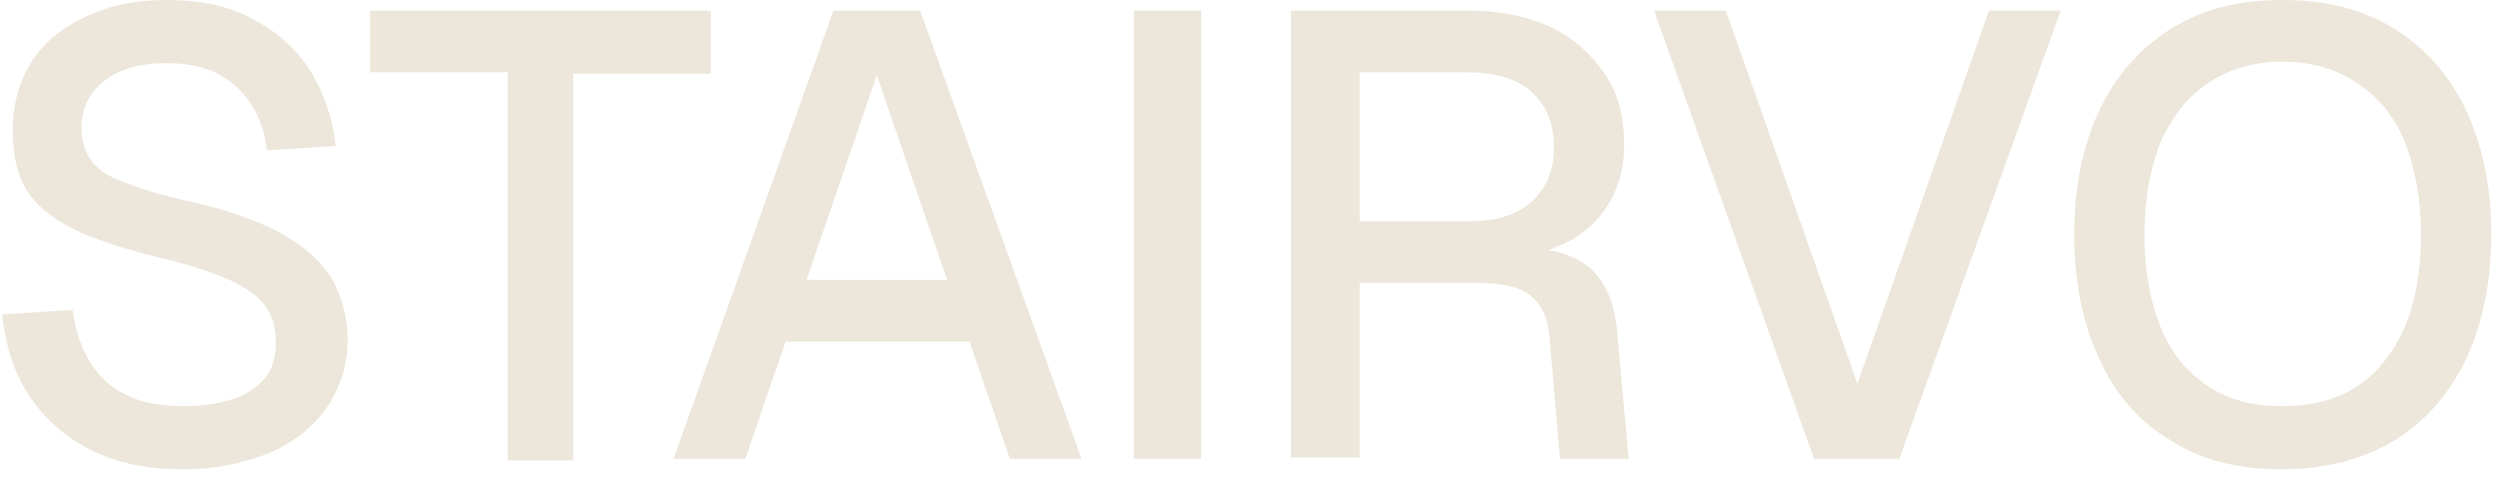 <svg width="96" height="19" viewBox="0 0 96 19" fill="none" xmlns="http://www.w3.org/2000/svg">
<path d="M7.034 18.022C5.657 18.022 4.509 17.791 3.475 17.271C2.442 16.751 1.696 16.058 1.122 15.192C0.548 14.325 0.203 13.285 0.089 12.072L2.787 11.899C2.901 12.708 3.131 13.401 3.475 13.921C3.82 14.498 4.279 14.903 4.91 15.192C5.484 15.48 6.231 15.596 7.092 15.596C7.838 15.596 8.469 15.48 8.986 15.307C9.503 15.134 9.904 14.845 10.191 14.498C10.479 14.152 10.593 13.69 10.593 13.112C10.593 12.65 10.479 12.188 10.249 11.841C10.019 11.495 9.56 11.09 8.929 10.802C8.297 10.513 7.321 10.166 6.058 9.877C4.681 9.531 3.59 9.184 2.787 8.78C1.983 8.376 1.351 7.856 1.007 7.278C0.663 6.7 0.49 5.949 0.49 5.025C0.49 4.043 0.72 3.177 1.179 2.426C1.638 1.675 2.327 1.097 3.188 0.693C4.107 0.231 5.14 -0 6.403 -0C7.723 -0 8.814 0.231 9.732 0.751C10.651 1.213 11.397 1.906 11.914 2.715C12.43 3.581 12.775 4.505 12.889 5.603L10.249 5.776C10.191 5.141 9.962 4.505 9.675 4.043C9.33 3.523 8.929 3.119 8.355 2.83C7.781 2.541 7.149 2.426 6.346 2.426C5.37 2.426 4.566 2.657 3.992 3.119C3.418 3.581 3.131 4.159 3.131 4.91C3.131 5.372 3.246 5.776 3.475 6.123C3.705 6.469 4.107 6.758 4.738 6.989C5.37 7.22 6.173 7.509 7.321 7.74C8.814 8.087 9.962 8.491 10.88 9.011C11.799 9.531 12.373 10.108 12.775 10.744C13.119 11.379 13.349 12.188 13.349 12.997C13.349 14.036 13.062 14.903 12.545 15.654C12.028 16.405 11.282 16.982 10.364 17.387C9.33 17.791 8.297 18.022 7.034 18.022Z" fill="#EDE7DB"/>
<path d="M19.491 17.621V2.776H14.21V0.407H27.297V2.833H22.016V17.678H19.491V17.621Z" fill="#EDE7DB"/>
<path d="M25.862 17.621L32.004 0.407H35.334L41.533 17.621H38.778L37.228 13.115H30.168L28.618 17.621H25.862ZM30.971 10.747H36.367L33.669 2.891L30.971 10.747Z" fill="#EDE7DB"/>
<path d="M43.542 17.621V0.407H46.125V17.621H43.542Z" fill="#EDE7DB"/>
<path d="M49.569 17.621V0.407H56.4C57.606 0.407 58.696 0.638 59.557 1.043C60.418 1.447 61.107 2.082 61.624 2.833C62.141 3.584 62.37 4.508 62.37 5.606C62.37 6.357 62.198 7.05 61.853 7.685C61.509 8.321 61.05 8.783 60.476 9.13C59.902 9.476 59.27 9.707 58.639 9.765L58.524 9.534C59.615 9.534 60.418 9.765 61.05 10.285C61.624 10.805 61.968 11.556 62.083 12.595L62.542 17.621H59.902L59.5 12.942C59.443 12.249 59.213 11.729 58.811 11.382C58.409 11.036 57.721 10.862 56.745 10.862H52.21V17.563H49.569V17.621ZM52.21 8.494H56.458C57.434 8.494 58.237 8.263 58.811 7.743C59.385 7.223 59.672 6.53 59.672 5.664C59.672 4.739 59.385 4.046 58.811 3.526C58.237 3.007 57.376 2.776 56.285 2.776H52.21V8.494Z" fill="#EDE7DB"/>
<path d="M69.66 17.621L63.518 0.407H66.274L71.325 14.733L76.376 0.407H79.132L72.932 17.621H69.66Z" fill="#EDE7DB"/>
<path d="M87.627 18.022C85.963 18.022 84.528 17.675 83.38 16.924C82.174 16.231 81.256 15.192 80.624 13.805C79.993 12.477 79.648 10.859 79.648 9.011C79.648 7.162 79.993 5.545 80.624 4.217C81.256 2.888 82.174 1.848 83.38 1.097C84.585 0.346 85.963 -0 87.627 -0C89.292 -0 90.727 0.346 91.933 1.097C93.138 1.848 94.056 2.888 94.688 4.217C95.319 5.545 95.664 7.162 95.664 9.011C95.664 10.859 95.319 12.477 94.688 13.805C94.056 15.134 93.138 16.174 91.933 16.924C90.784 17.618 89.292 18.022 87.627 18.022ZM87.627 15.596C88.718 15.596 89.694 15.365 90.498 14.845C91.301 14.325 91.875 13.574 92.334 12.592C92.736 11.61 92.966 10.455 92.966 9.011C92.966 7.625 92.736 6.412 92.334 5.43C91.933 4.448 91.301 3.697 90.498 3.177C89.694 2.657 88.775 2.368 87.627 2.368C86.537 2.368 85.618 2.657 84.815 3.177C84.011 3.697 83.437 4.448 82.978 5.43C82.576 6.412 82.346 7.625 82.346 9.011C82.346 10.397 82.576 11.61 82.978 12.592C83.38 13.574 84.011 14.325 84.815 14.845C85.618 15.365 86.537 15.596 87.627 15.596Z" fill="#EDE7DB"/>
</svg>
